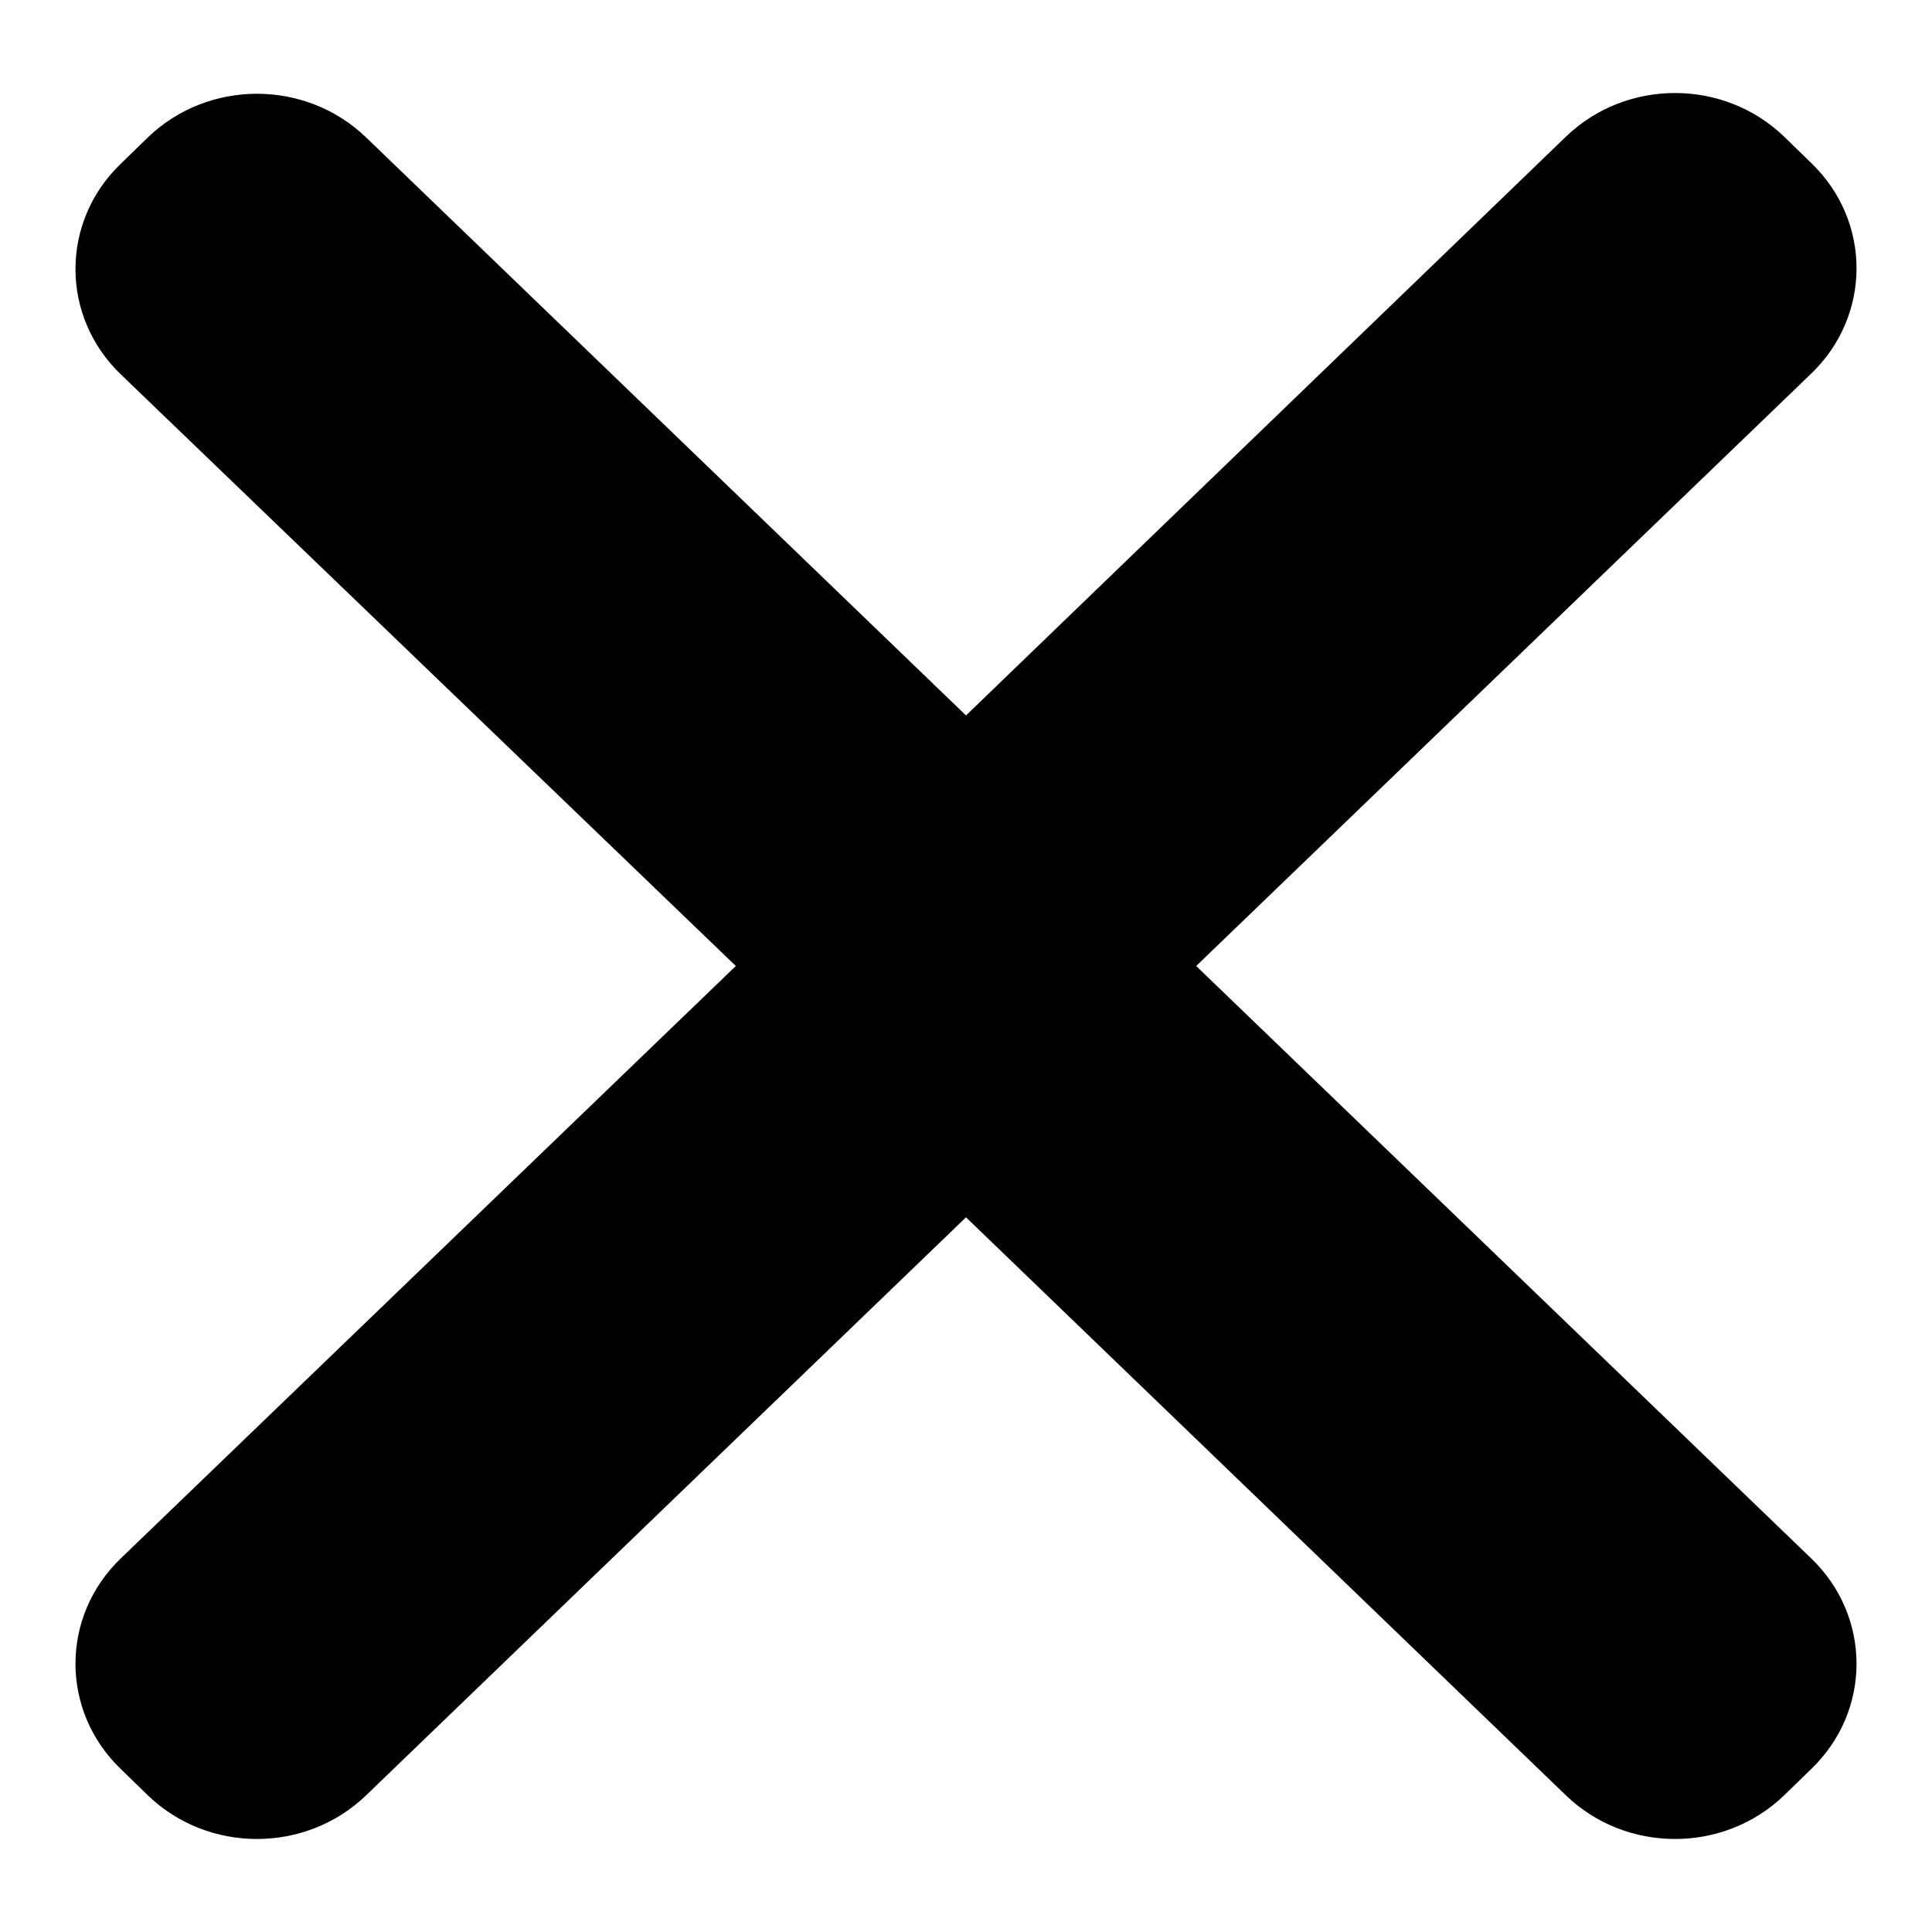 <?xml version="1.0" encoding="utf-8"?>
<!-- Svg Vector Icons : http://www.onlinewebfonts.com/icon -->
<!DOCTYPE svg PUBLIC "-//W3C//DTD SVG 1.1//EN" "http://www.w3.org/Graphics/SVG/1.1/DTD/svg11.dtd">
<svg version="1.1" xmlns="http://www.w3.org/2000/svg" xmlns:xlink="http://www.w3.org/1999/xlink" x="0px" y="0px" viewBox="0 0 256 256" enable-background="new 0 0 256 256" xml:space="preserve">
<g> <path fill="#000000" d="M158.5,128L240,49.5c8-7.7,8-20.2,0-27.9l-3.6-3.5c-8-7.7-20.9-7.7-28.9,0L128,94.8L48.5,18.2 c-8-7.7-20.9-7.7-28.9,0L16,21.7c-8,7.7-8,20.2,0,27.9L97.5,128L16,206.5c-8,7.7-8,20.2,0,27.9l3.6,3.5c8,7.7,20.9,7.7,28.9,0 l79.5-76.6l79.5,76.6c8,7.7,20.9,7.7,28.9,0l3.6-3.5c8-7.7,8-20.2,0-27.9L158.5,128z"/></g>
</svg>
